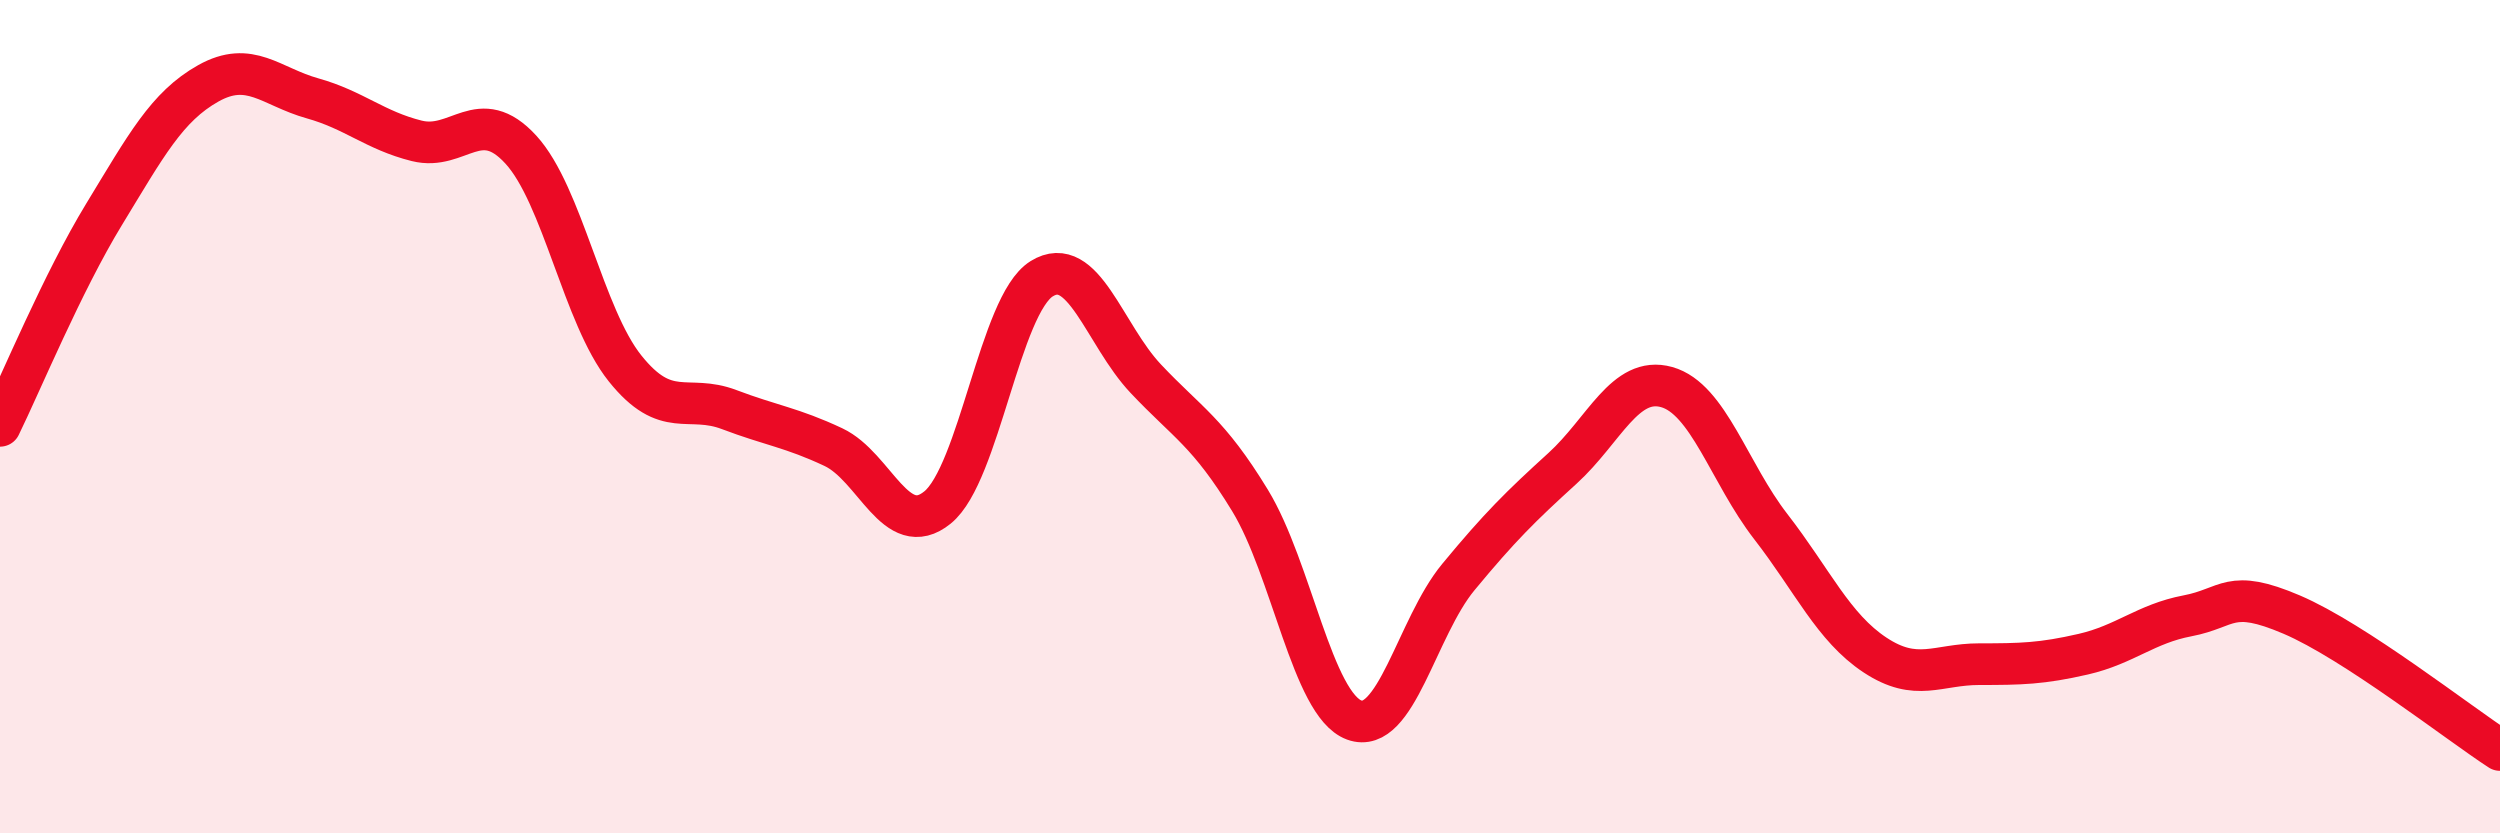 
    <svg width="60" height="20" viewBox="0 0 60 20" xmlns="http://www.w3.org/2000/svg">
      <path
        d="M 0,10.22 C 0.5,9.2 1.5,6.78 2.5,5.14 C 3.5,3.5 4,2.56 5,2 C 6,1.44 6.5,2.08 7.5,2.36 C 8.5,2.64 9,3.13 10,3.38 C 11,3.63 11.5,2.5 12.5,3.59 C 13.5,4.68 14,7.59 15,8.84 C 16,10.09 16.5,9.45 17.5,9.83 C 18.5,10.21 19,10.26 20,10.73 C 21,11.2 21.5,12.99 22.5,12.18 C 23.5,11.37 24,7.31 25,6.69 C 26,6.07 26.5,8.03 27.5,9.09 C 28.5,10.15 29,10.37 30,12.01 C 31,13.65 31.5,16.91 32.5,17.28 C 33.5,17.65 34,15.06 35,13.85 C 36,12.64 36.5,12.15 37.5,11.24 C 38.5,10.33 39,9.01 40,9.29 C 41,9.57 41.5,11.35 42.5,12.64 C 43.5,13.93 44,15.06 45,15.72 C 46,16.38 46.5,15.94 47.5,15.94 C 48.5,15.94 49,15.93 50,15.7 C 51,15.47 51.5,14.97 52.5,14.78 C 53.5,14.59 53.5,14.11 55,14.75 C 56.5,15.39 59,17.35 60,18L60 20L0 20Z"
        fill="#EB0A25"
        opacity="0.1"
        stroke-linecap="round"
        stroke-linejoin="round"
      />
      <path
        d="M 0,10.22 C 0.5,9.2 1.5,6.78 2.5,5.14 C 3.5,3.5 4,2.56 5,2 C 6,1.44 6.5,2.08 7.5,2.36 C 8.5,2.64 9,3.13 10,3.38 C 11,3.63 11.5,2.5 12.5,3.59 C 13.5,4.68 14,7.59 15,8.84 C 16,10.09 16.5,9.45 17.5,9.83 C 18.5,10.21 19,10.26 20,10.73 C 21,11.2 21.5,12.99 22.5,12.18 C 23.5,11.37 24,7.31 25,6.69 C 26,6.07 26.5,8.03 27.5,9.09 C 28.5,10.15 29,10.37 30,12.01 C 31,13.65 31.5,16.91 32.5,17.28 C 33.5,17.65 34,15.06 35,13.85 C 36,12.64 36.5,12.15 37.5,11.24 C 38.5,10.33 39,9.01 40,9.29 C 41,9.57 41.5,11.35 42.5,12.64 C 43.5,13.93 44,15.06 45,15.72 C 46,16.38 46.5,15.94 47.5,15.94 C 48.5,15.94 49,15.93 50,15.7 C 51,15.47 51.5,14.97 52.5,14.78 C 53.5,14.59 53.5,14.11 55,14.75 C 56.5,15.39 59,17.35 60,18"
        stroke="#EB0A25"
        stroke-width="1"
        fill="none"
        stroke-linecap="round"
        stroke-linejoin="round"
      />
    </svg>
  